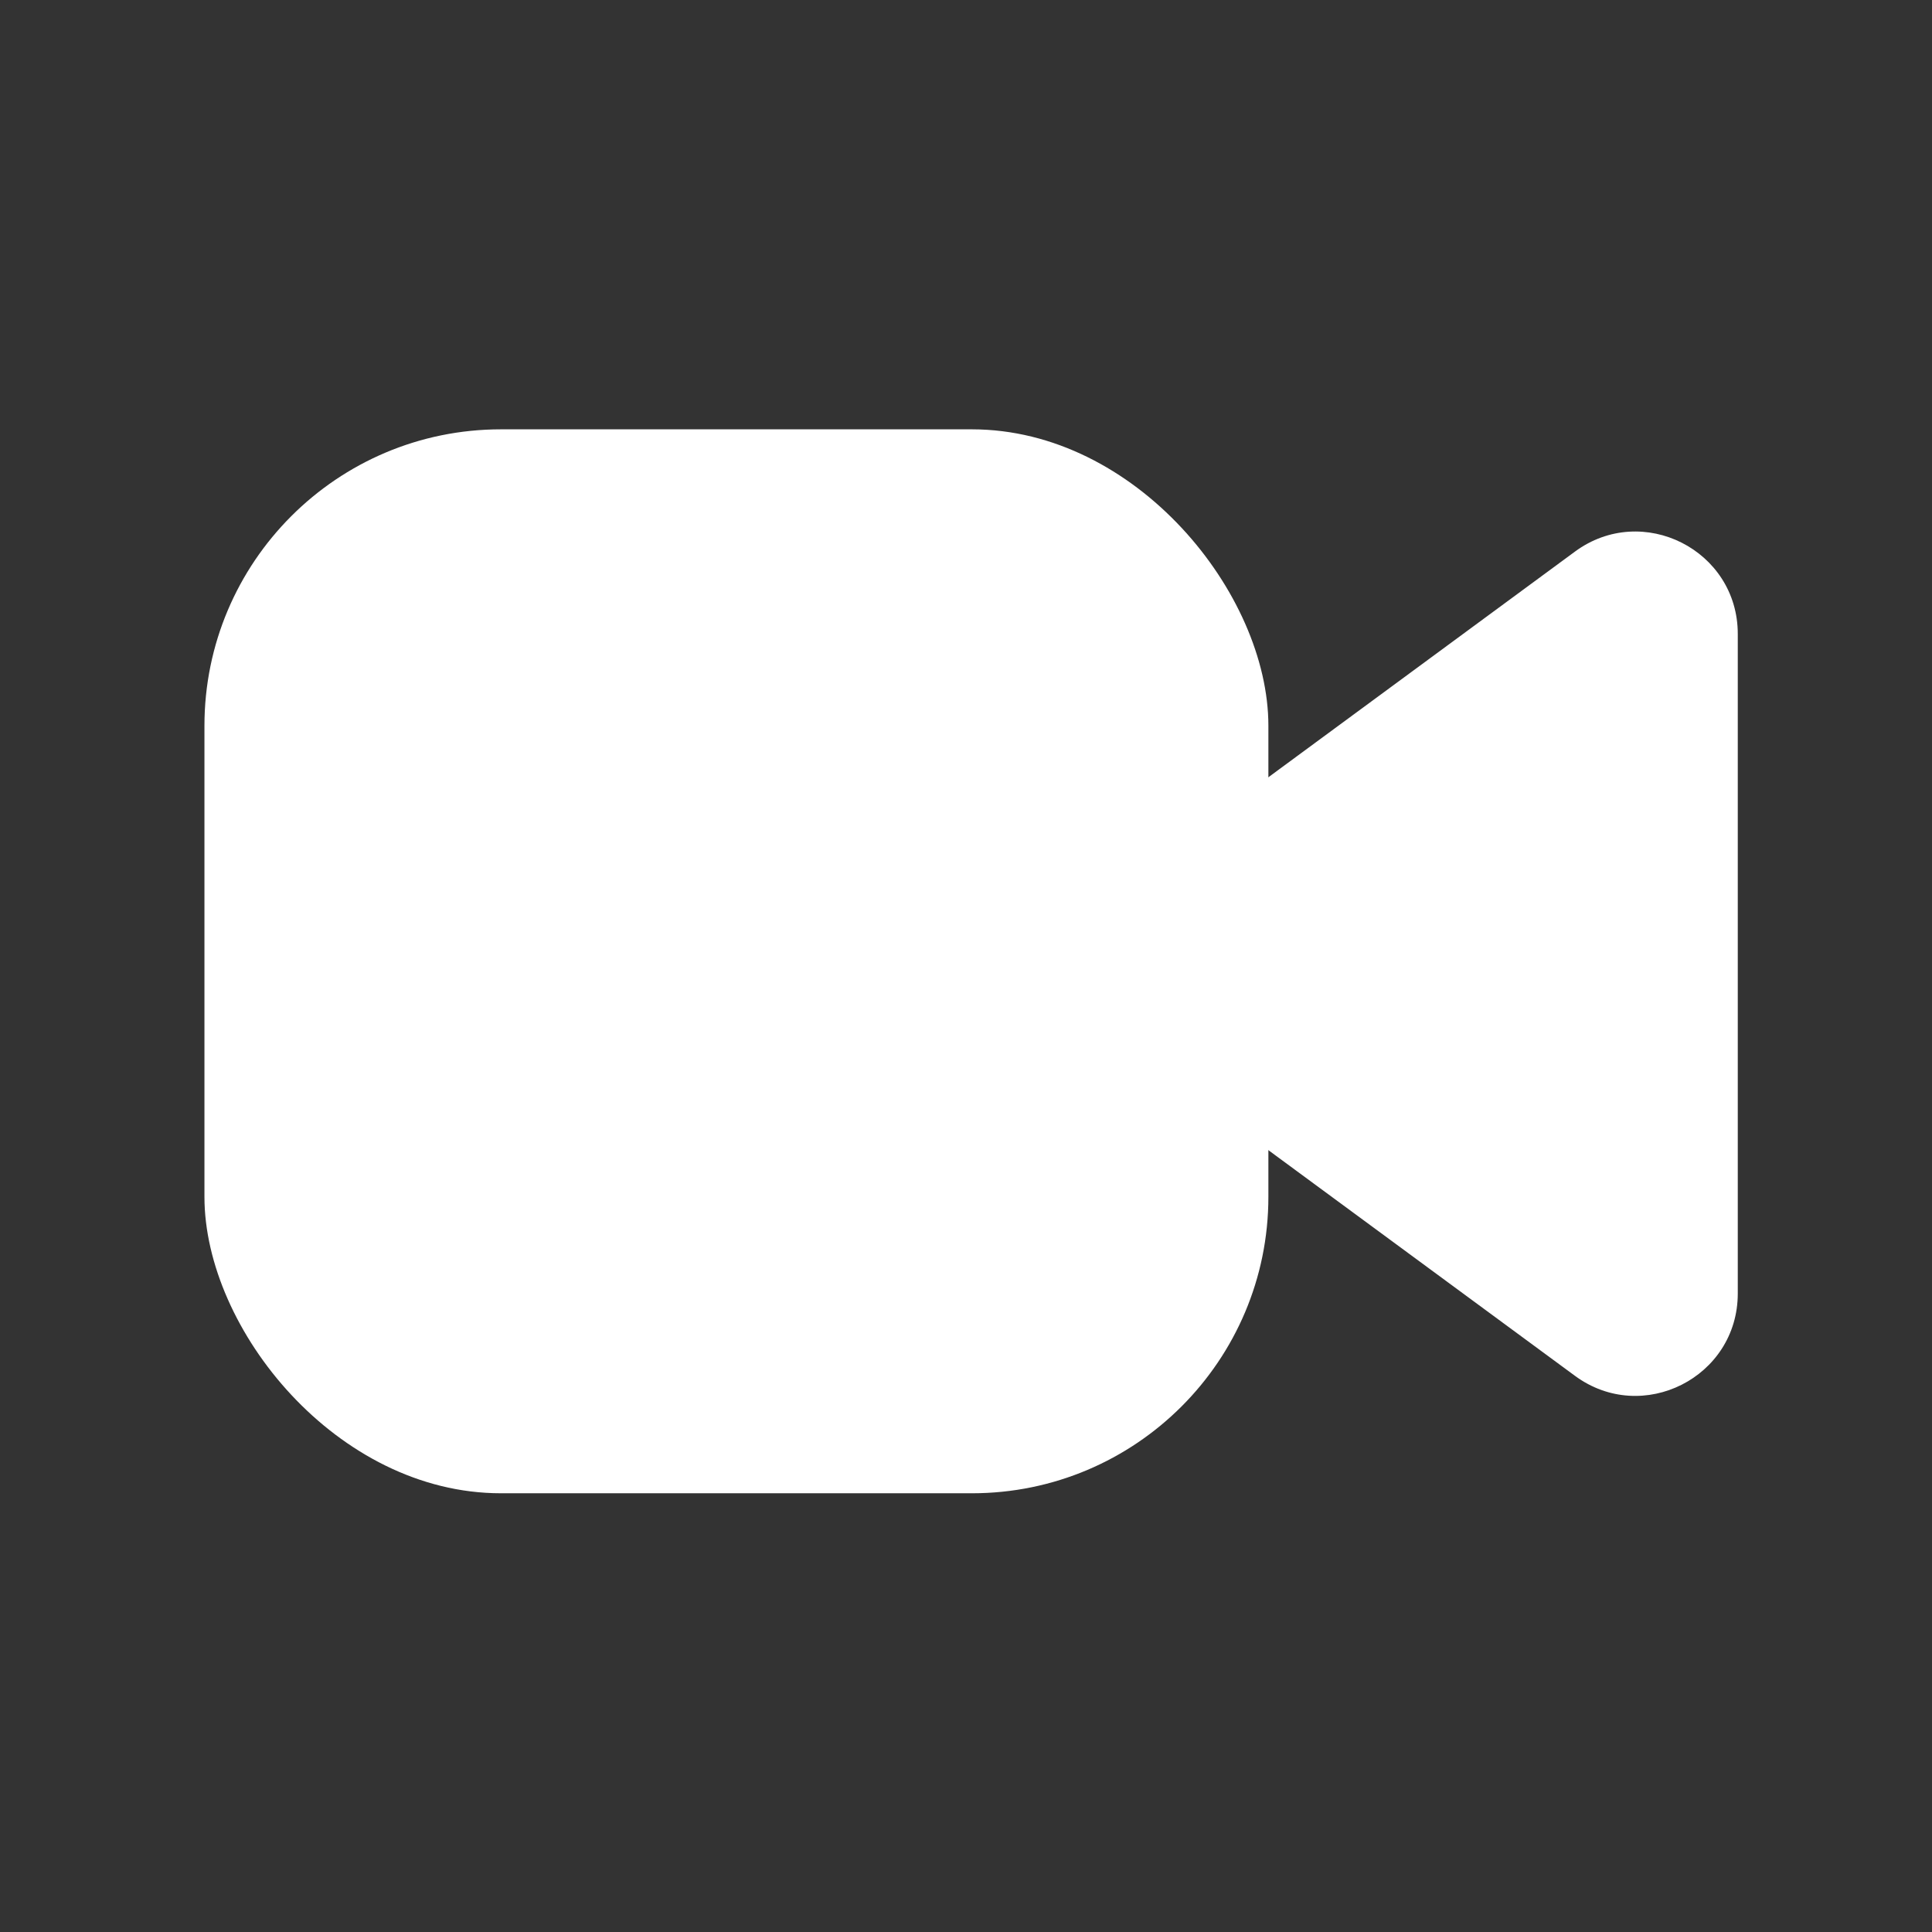<svg width="189" height="189" viewBox="0 0 189 189" fill="none" xmlns="http://www.w3.org/2000/svg">
<rect x="0" y="0" width="189" height="189" fill="#333333" stroke="none"/>
<rect x="20" y="42" width="104.081" height="104.081" rx="29" fill="white"/>
<path d="M110.241 102.33C104.812 98.333 104.812 90.219 110.241 86.222L154.072 53.96C160.675 49.099 170 53.814 170 62.013V126.539C170 134.738 160.675 139.453 154.072 134.592L110.241 102.33Z" fill="white"/>
</svg>
